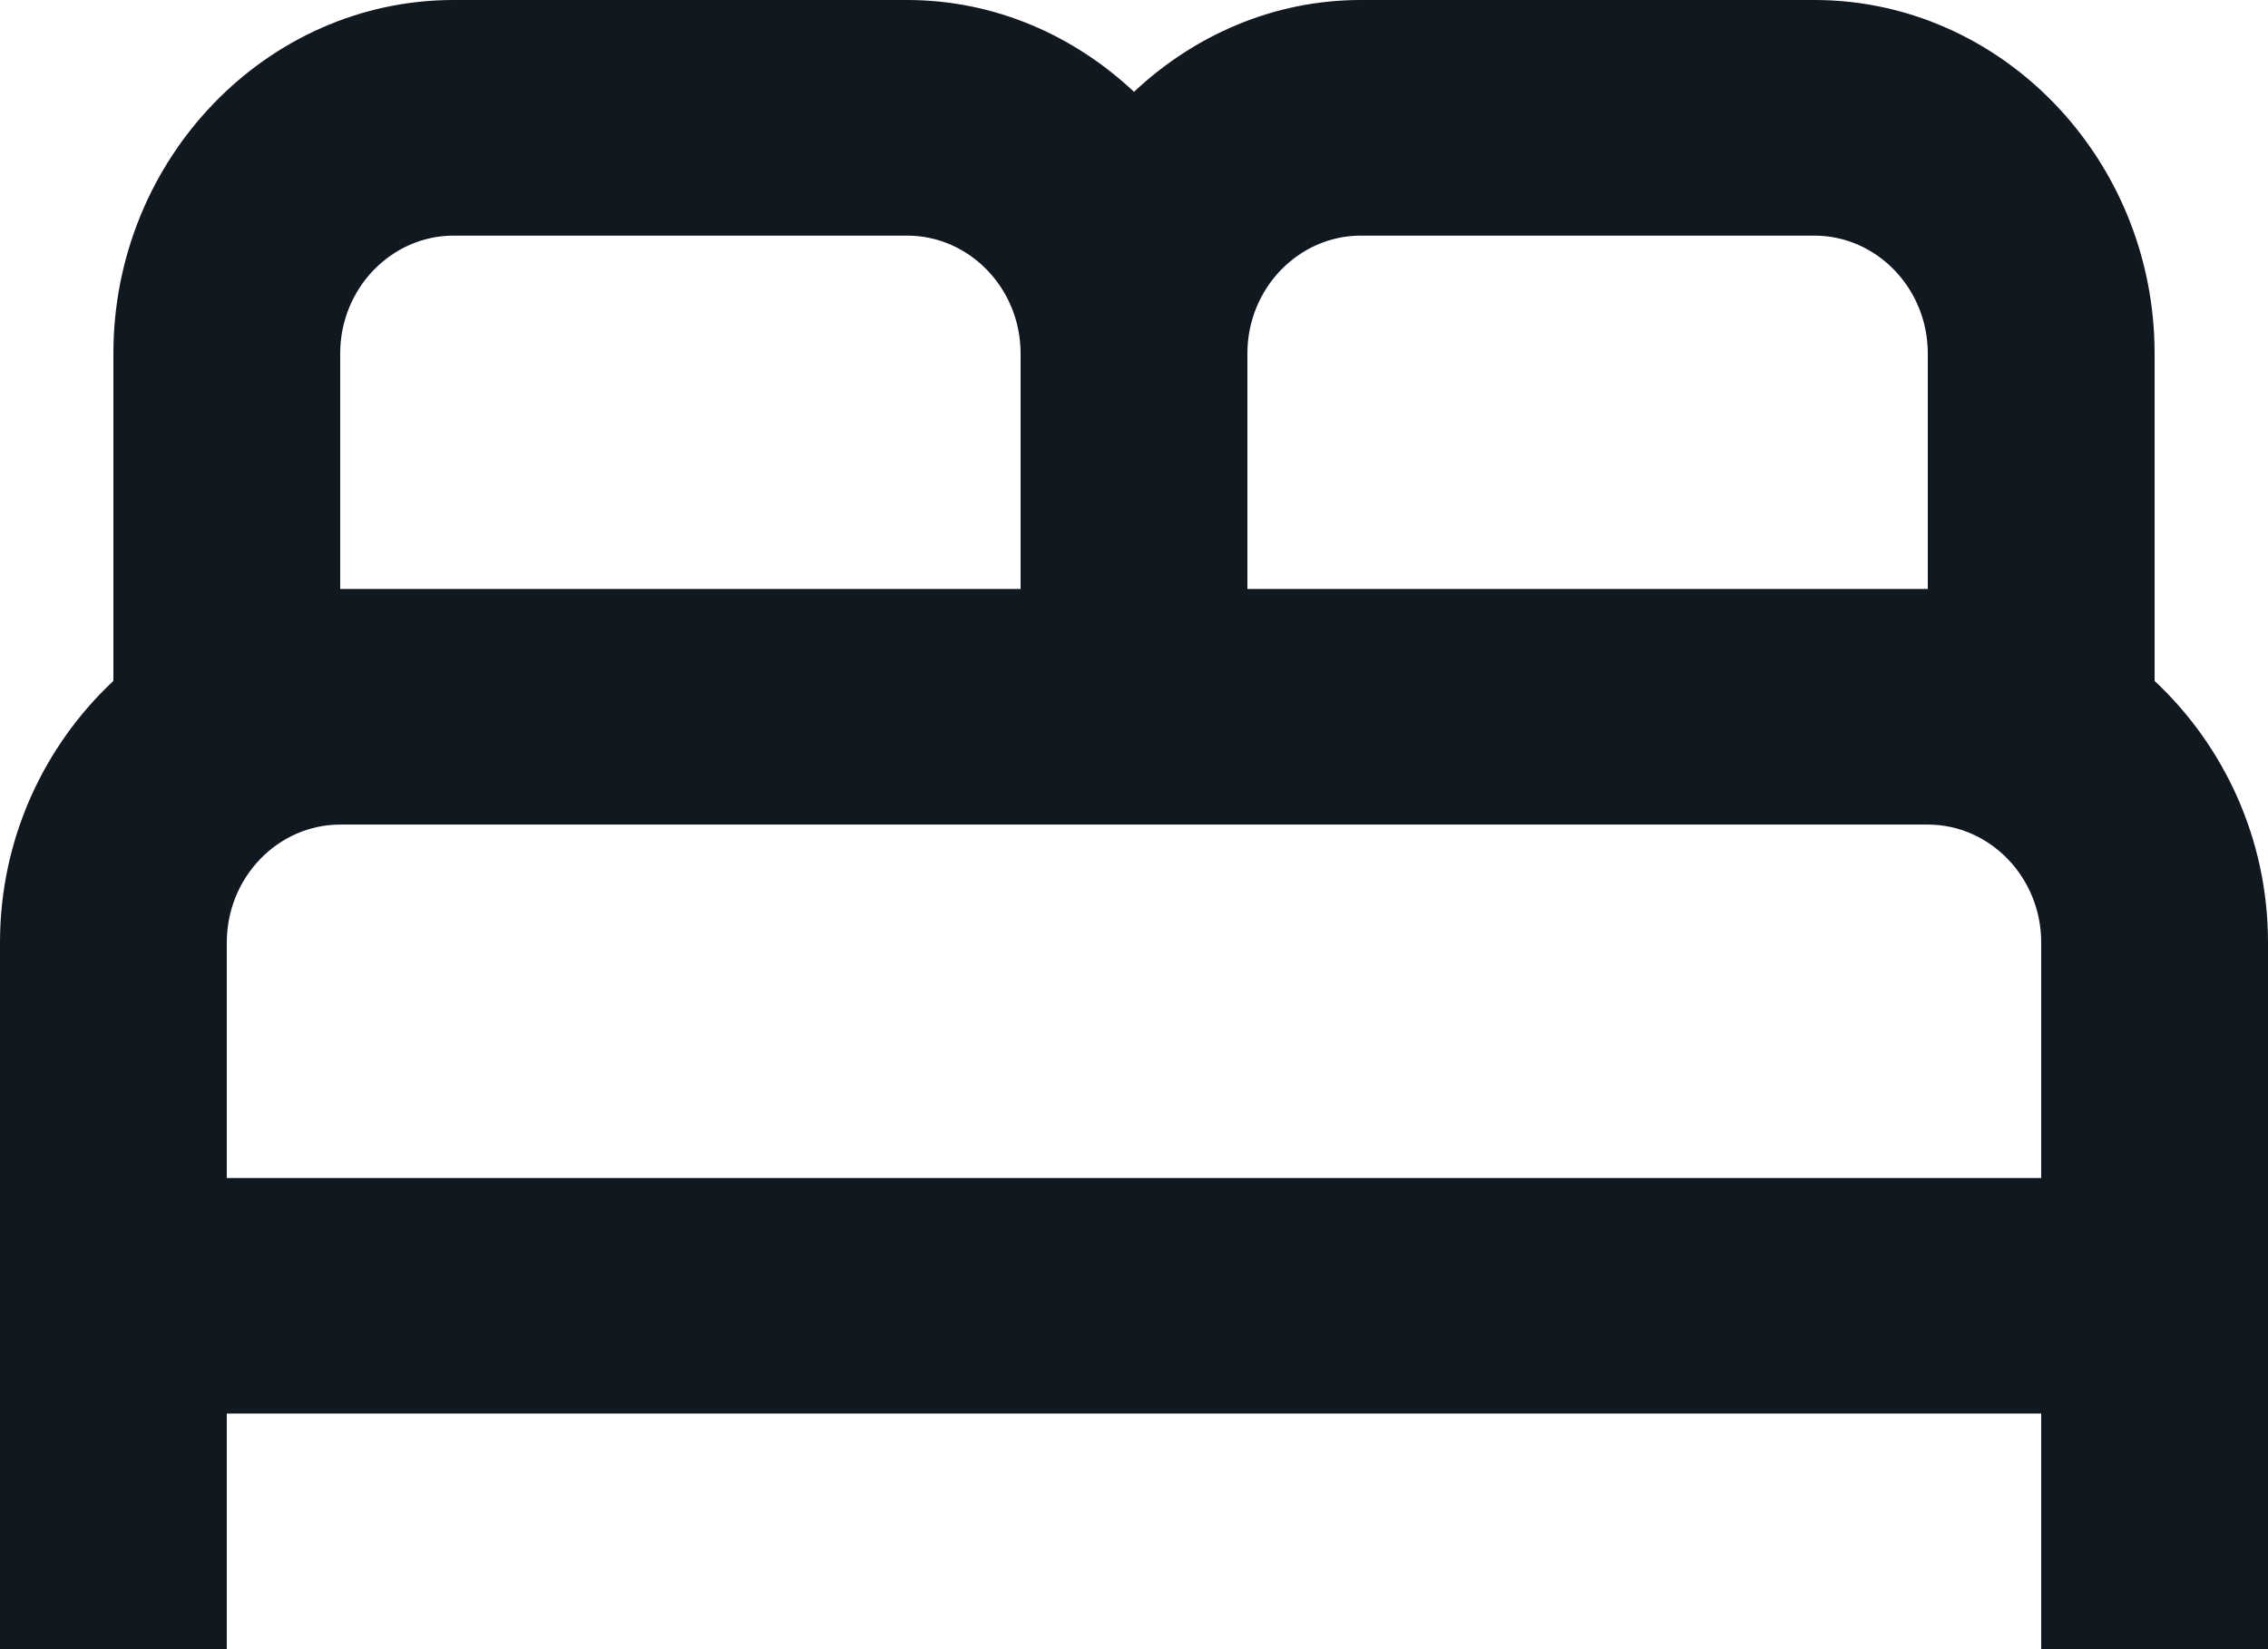 <?xml version="1.0" encoding="UTF-8"?> <svg xmlns="http://www.w3.org/2000/svg" width="22" height="16" viewBox="0 0 22 16" fill="none"> <path d="M20.9 6.606V3.429C20.9 1.543 19.415 0 17.6 0H13.2C12.353 0 11.583 0.343 11 0.891C10.417 0.343 9.647 0 8.8 0H4.4C2.585 0 1.1 1.543 1.1 3.429V6.606C0.429 7.234 0 8.137 0 9.143V16H2.2V13.714H19.8V16H22V9.143C22 8.137 21.571 7.234 20.9 6.606ZM13.2 2.286H17.6C18.205 2.286 18.7 2.8 18.7 3.429V5.714H12.1V3.429C12.1 2.8 12.595 2.286 13.2 2.286ZM3.3 3.429C3.3 2.8 3.795 2.286 4.4 2.286H8.8C9.405 2.286 9.9 2.8 9.9 3.429V5.714H3.3V3.429ZM2.2 11.429V9.143C2.2 8.514 2.695 8 3.3 8H18.7C19.305 8 19.8 8.514 19.8 9.143V11.429H2.2Z" fill="#111920"></path> </svg> 